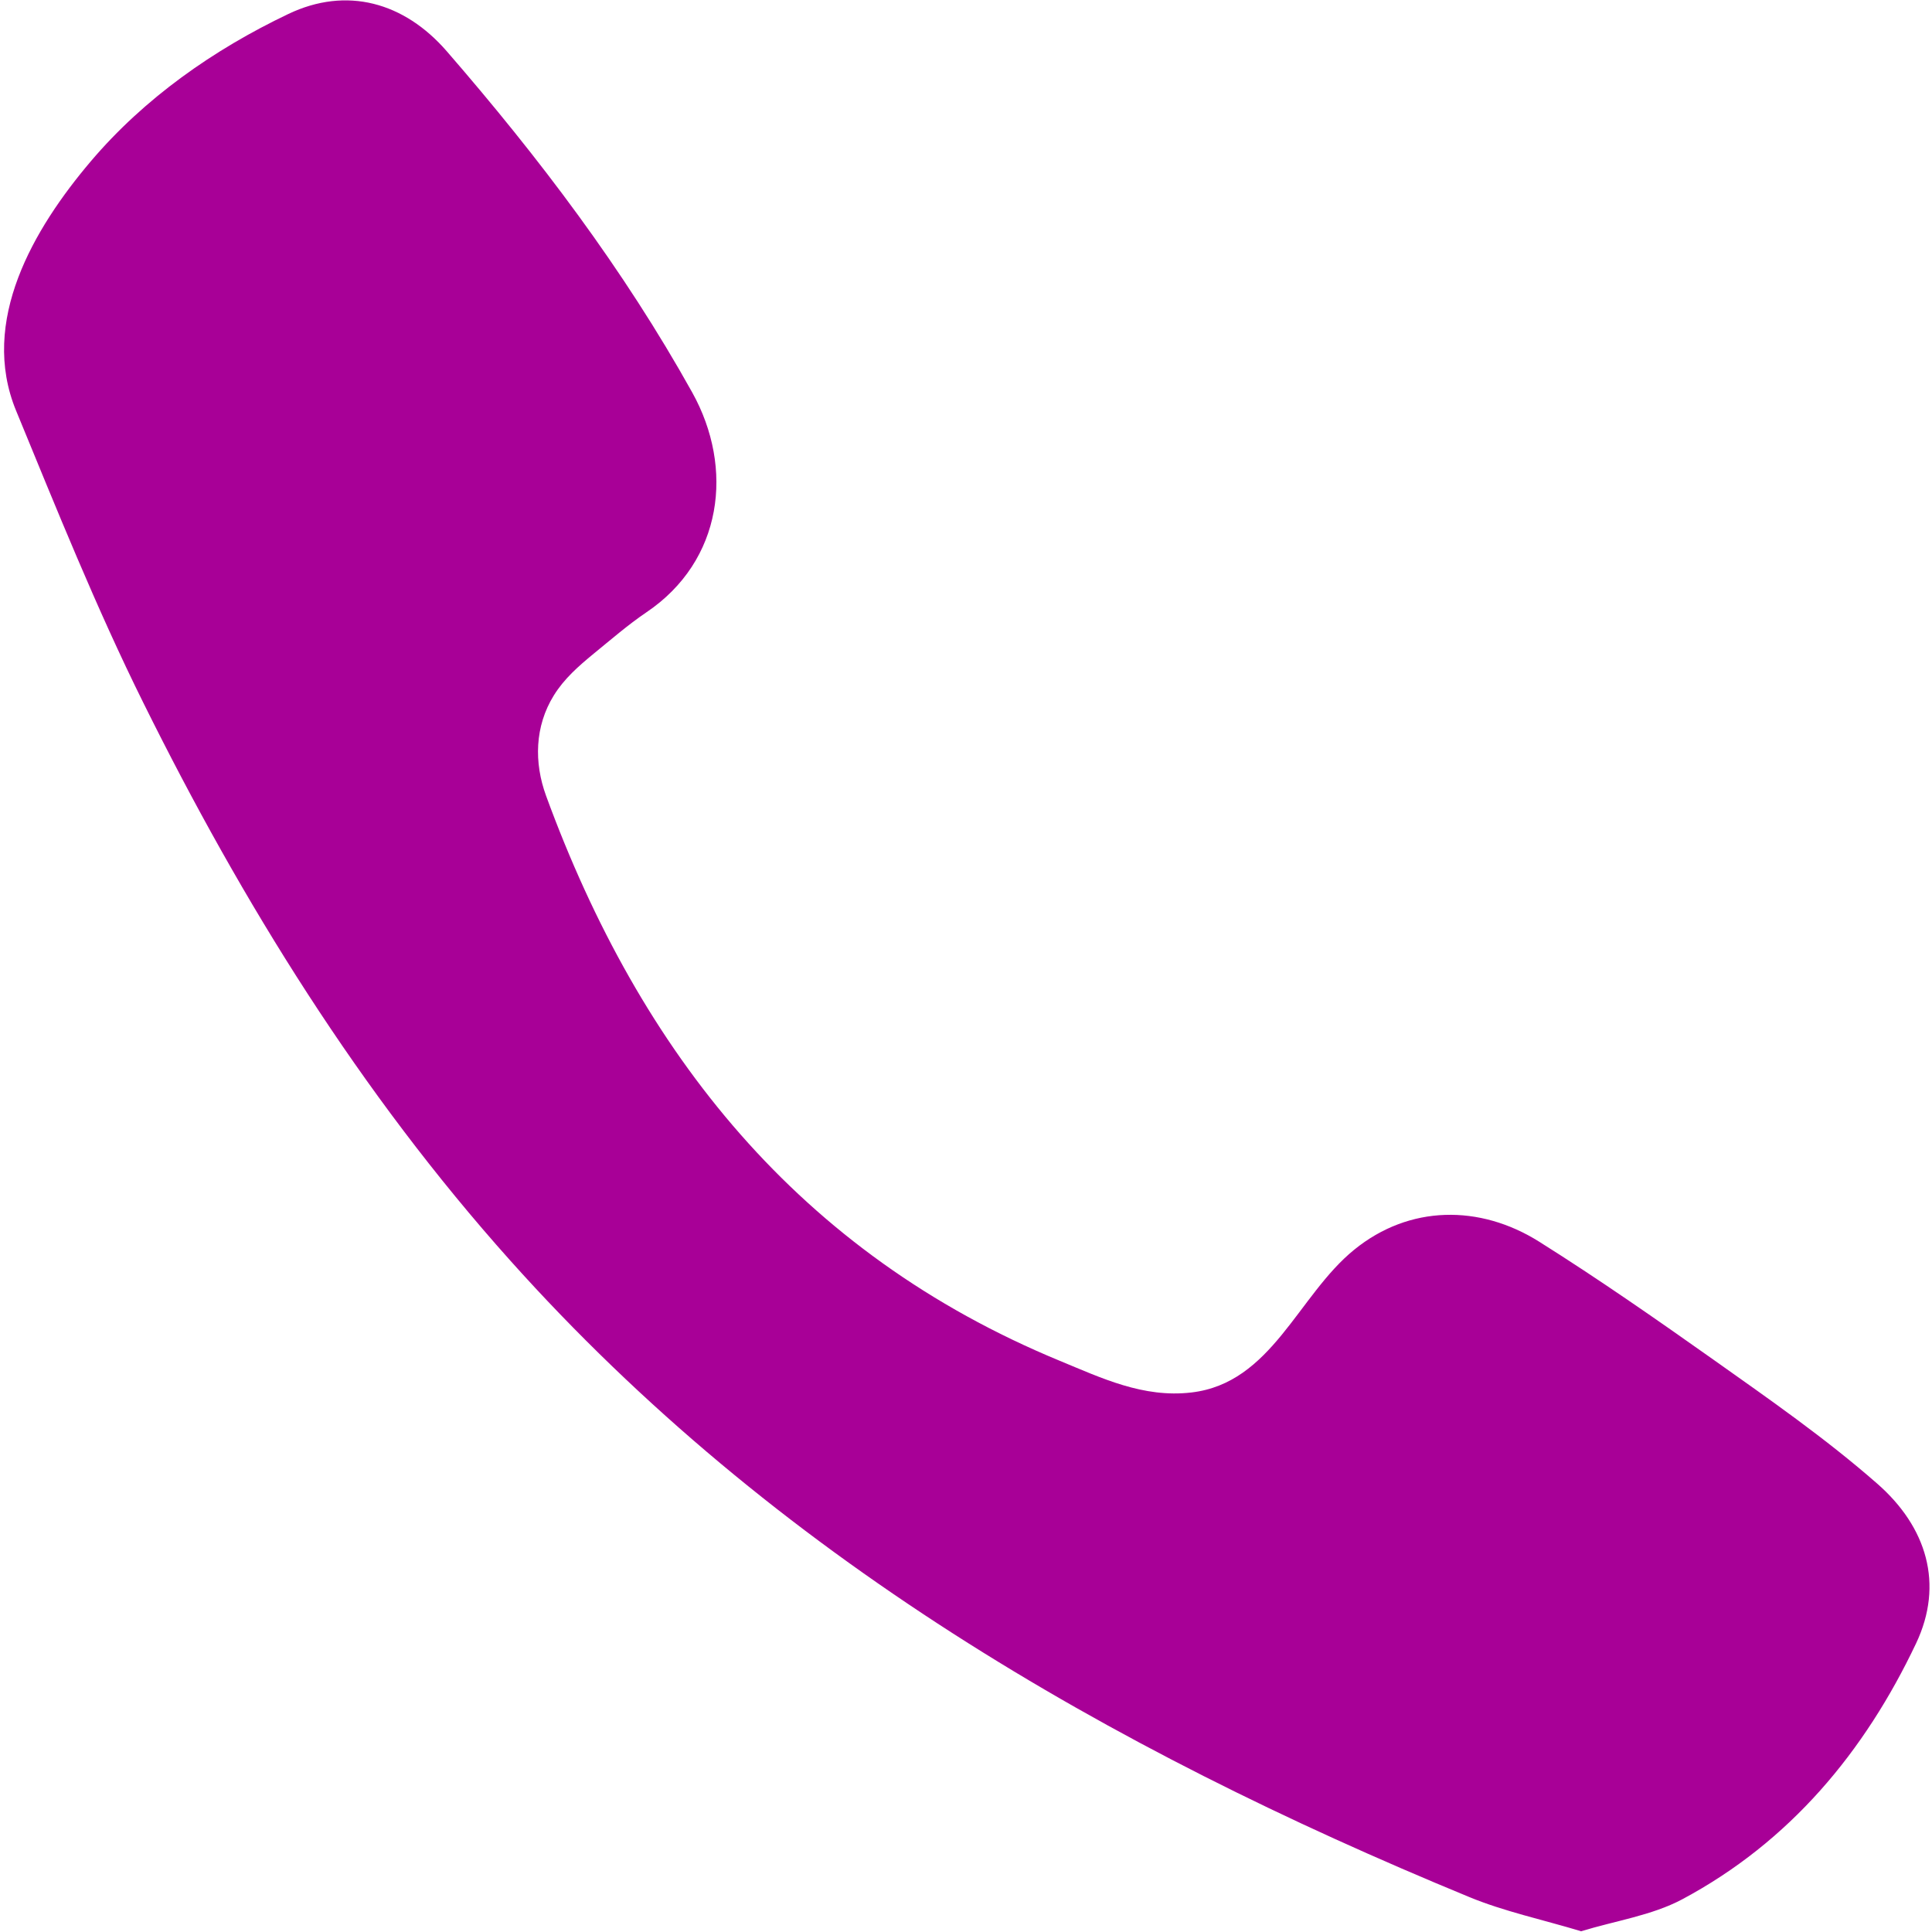 <svg xmlns="http://www.w3.org/2000/svg" width="24" height="24" viewBox="0 0 24 24">
    <path fill="#A80097" fill-rule="nonzero" d="M19.64 23.99c-.49-.147-.957-.246-1.39-.425-4.497-1.853-8.636-4.244-11.914-7.909-1.864-2.084-3.323-4.437-4.556-6.927C1.195 7.55.702 6.321.2 5.102c-.458-1.111.217-2.26.927-3.097C1.794 1.219 2.652.617 3.581.174c.725-.346 1.44-.147 1.97.464 1.145 1.32 2.196 2.707 3.048 4.237.524.941.38 2.092-.57 2.732-.23.156-.44.339-.655.514-.188.155-.366.31-.495.519-.236.382-.247.832-.095 1.247 1.17 3.195 3.143 5.68 6.38 7.017.518.214 1.038.464 1.635.394 1-.116 1.323-1.205 2.024-1.774.684-.556 1.559-.563 2.296-.1.738.464 1.453.962 2.164 1.465.697.494 1.392.977 2.035 1.54.619.541.832 1.251.484 1.986-.638 1.345-1.566 2.464-2.905 3.179-.378.201-.83.266-1.256.397-.49-.148.426-.13 0 0z"/>
</svg>
